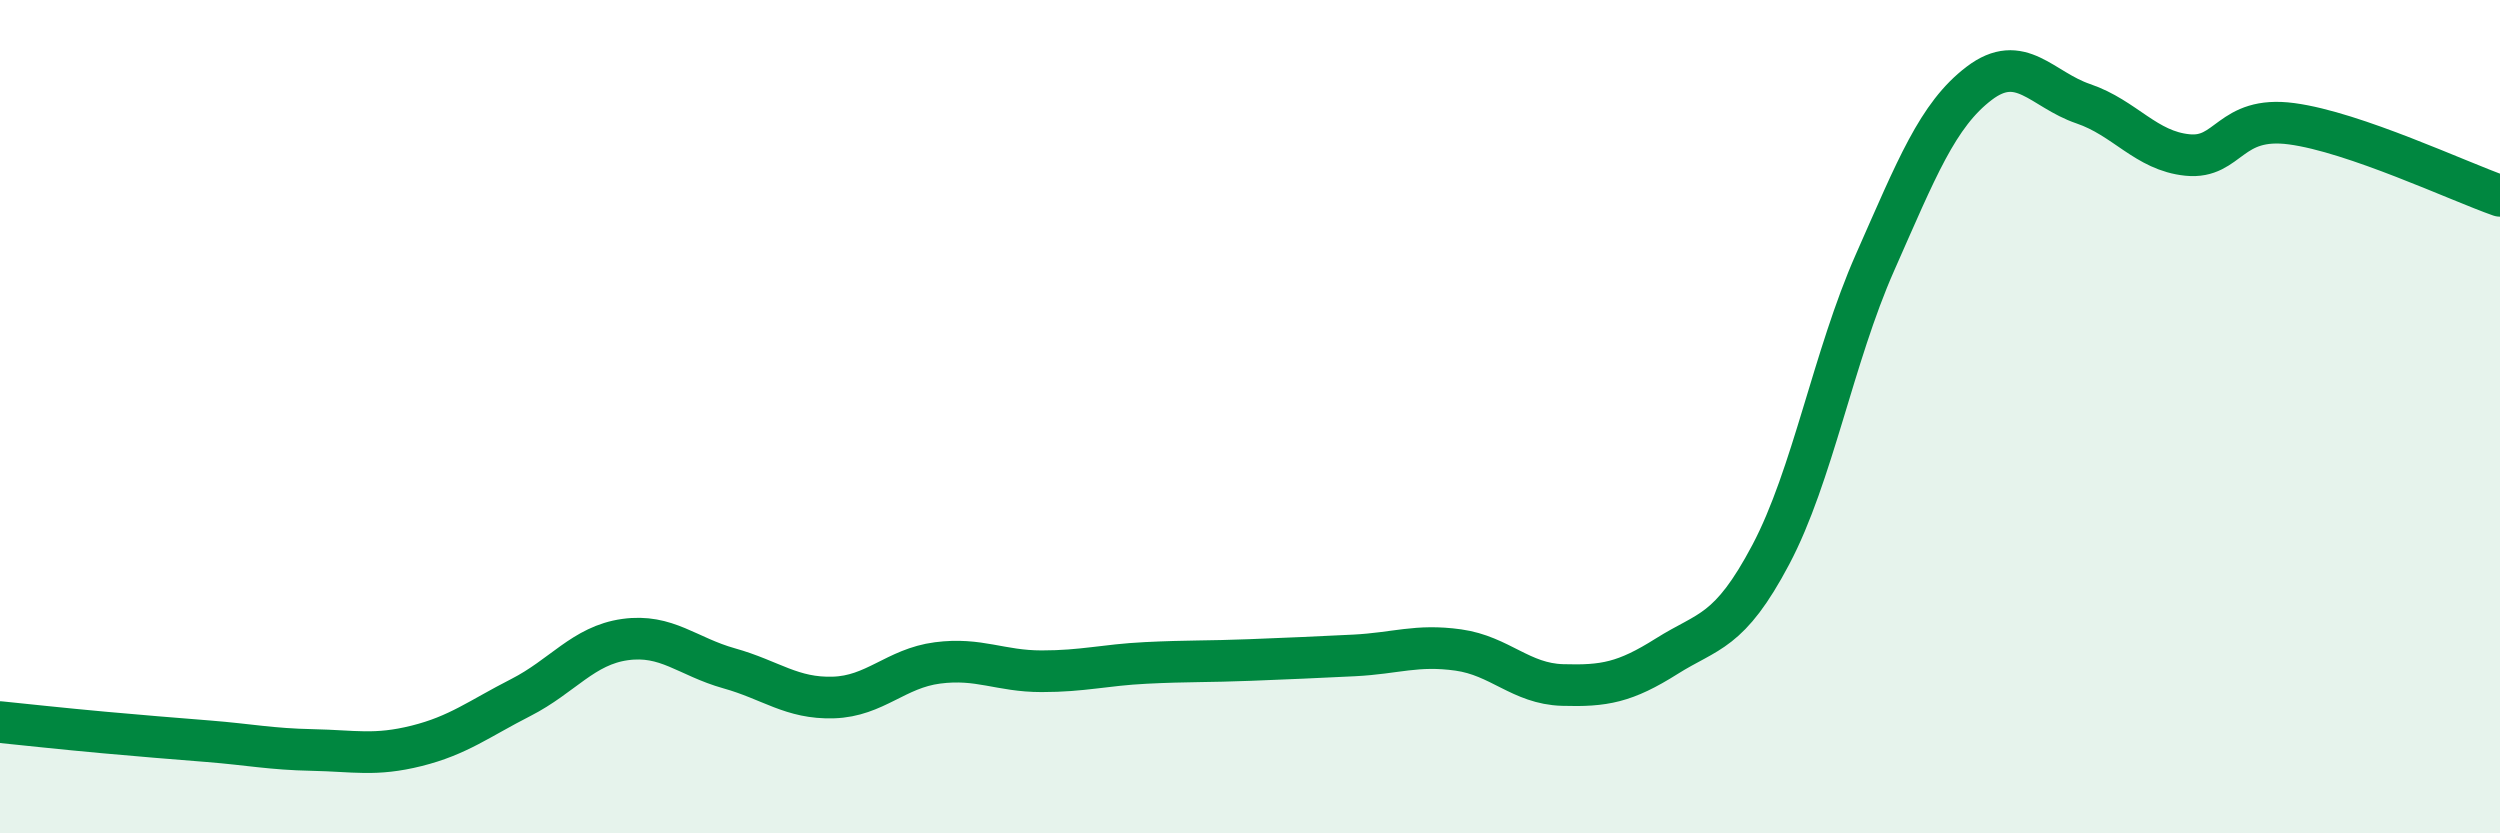 
    <svg width="60" height="20" viewBox="0 0 60 20" xmlns="http://www.w3.org/2000/svg">
      <path
        d="M 0,17.33 C 0.5,17.38 1.5,17.49 2.5,17.58 C 3.5,17.67 4,17.71 5,17.79 C 6,17.87 6.5,17.98 7.5,18 C 8.5,18.02 9,18.15 10,17.9 C 11,17.65 11.5,17.25 12.5,16.74 C 13.5,16.23 14,15.49 15,15.35 C 16,15.21 16.5,15.76 17.5,16.04 C 18.5,16.32 19,16.77 20,16.74 C 21,16.71 21.5,16.04 22.5,15.91 C 23.5,15.78 24,16.11 25,16.11 C 26,16.11 26.5,15.96 27.5,15.91 C 28.5,15.86 29,15.88 30,15.84 C 31,15.8 31.5,15.78 32.5,15.73 C 33.5,15.68 34,15.46 35,15.6 C 36,15.74 36.5,16.41 37.5,16.44 C 38.5,16.47 39,16.38 40,15.75 C 41,15.12 41.5,15.2 42.5,13.31 C 43.5,11.42 44,8.56 45,6.3 C 46,4.04 46.5,2.76 47.5,2 C 48.5,1.24 49,2.15 50,2.49 C 51,2.83 51.5,3.62 52.5,3.72 C 53.5,3.82 53.5,2.77 55,2.97 C 56.5,3.17 59,4.35 60,4.7L60 20L0 20Z"
        fill="#008740"
        opacity="0.1"
        stroke-linecap="round"
        stroke-linejoin="round"
      />
      <path
        d="M 0,17.33 C 0.5,17.38 1.5,17.49 2.5,17.58 C 3.5,17.67 4,17.71 5,17.79 C 6,17.87 6.5,17.98 7.5,18 C 8.5,18.02 9,18.15 10,17.9 C 11,17.65 11.5,17.25 12.5,16.74 C 13.5,16.23 14,15.49 15,15.35 C 16,15.21 16.5,15.76 17.5,16.04 C 18.5,16.32 19,16.77 20,16.74 C 21,16.71 21.5,16.04 22.5,15.91 C 23.5,15.78 24,16.11 25,16.11 C 26,16.11 26.5,15.96 27.5,15.91 C 28.5,15.86 29,15.88 30,15.84 C 31,15.8 31.5,15.78 32.5,15.73 C 33.5,15.68 34,15.46 35,15.6 C 36,15.74 36.5,16.41 37.5,16.44 C 38.5,16.47 39,16.38 40,15.75 C 41,15.12 41.5,15.2 42.5,13.31 C 43.5,11.42 44,8.56 45,6.3 C 46,4.04 46.5,2.76 47.5,2 C 48.5,1.24 49,2.15 50,2.49 C 51,2.83 51.5,3.62 52.5,3.72 C 53.5,3.82 53.5,2.77 55,2.97 C 56.5,3.17 59,4.35 60,4.7"
        stroke="#008740"
        stroke-width="1"
        fill="none"
        stroke-linecap="round"
        stroke-linejoin="round"
      />
    </svg>
  
